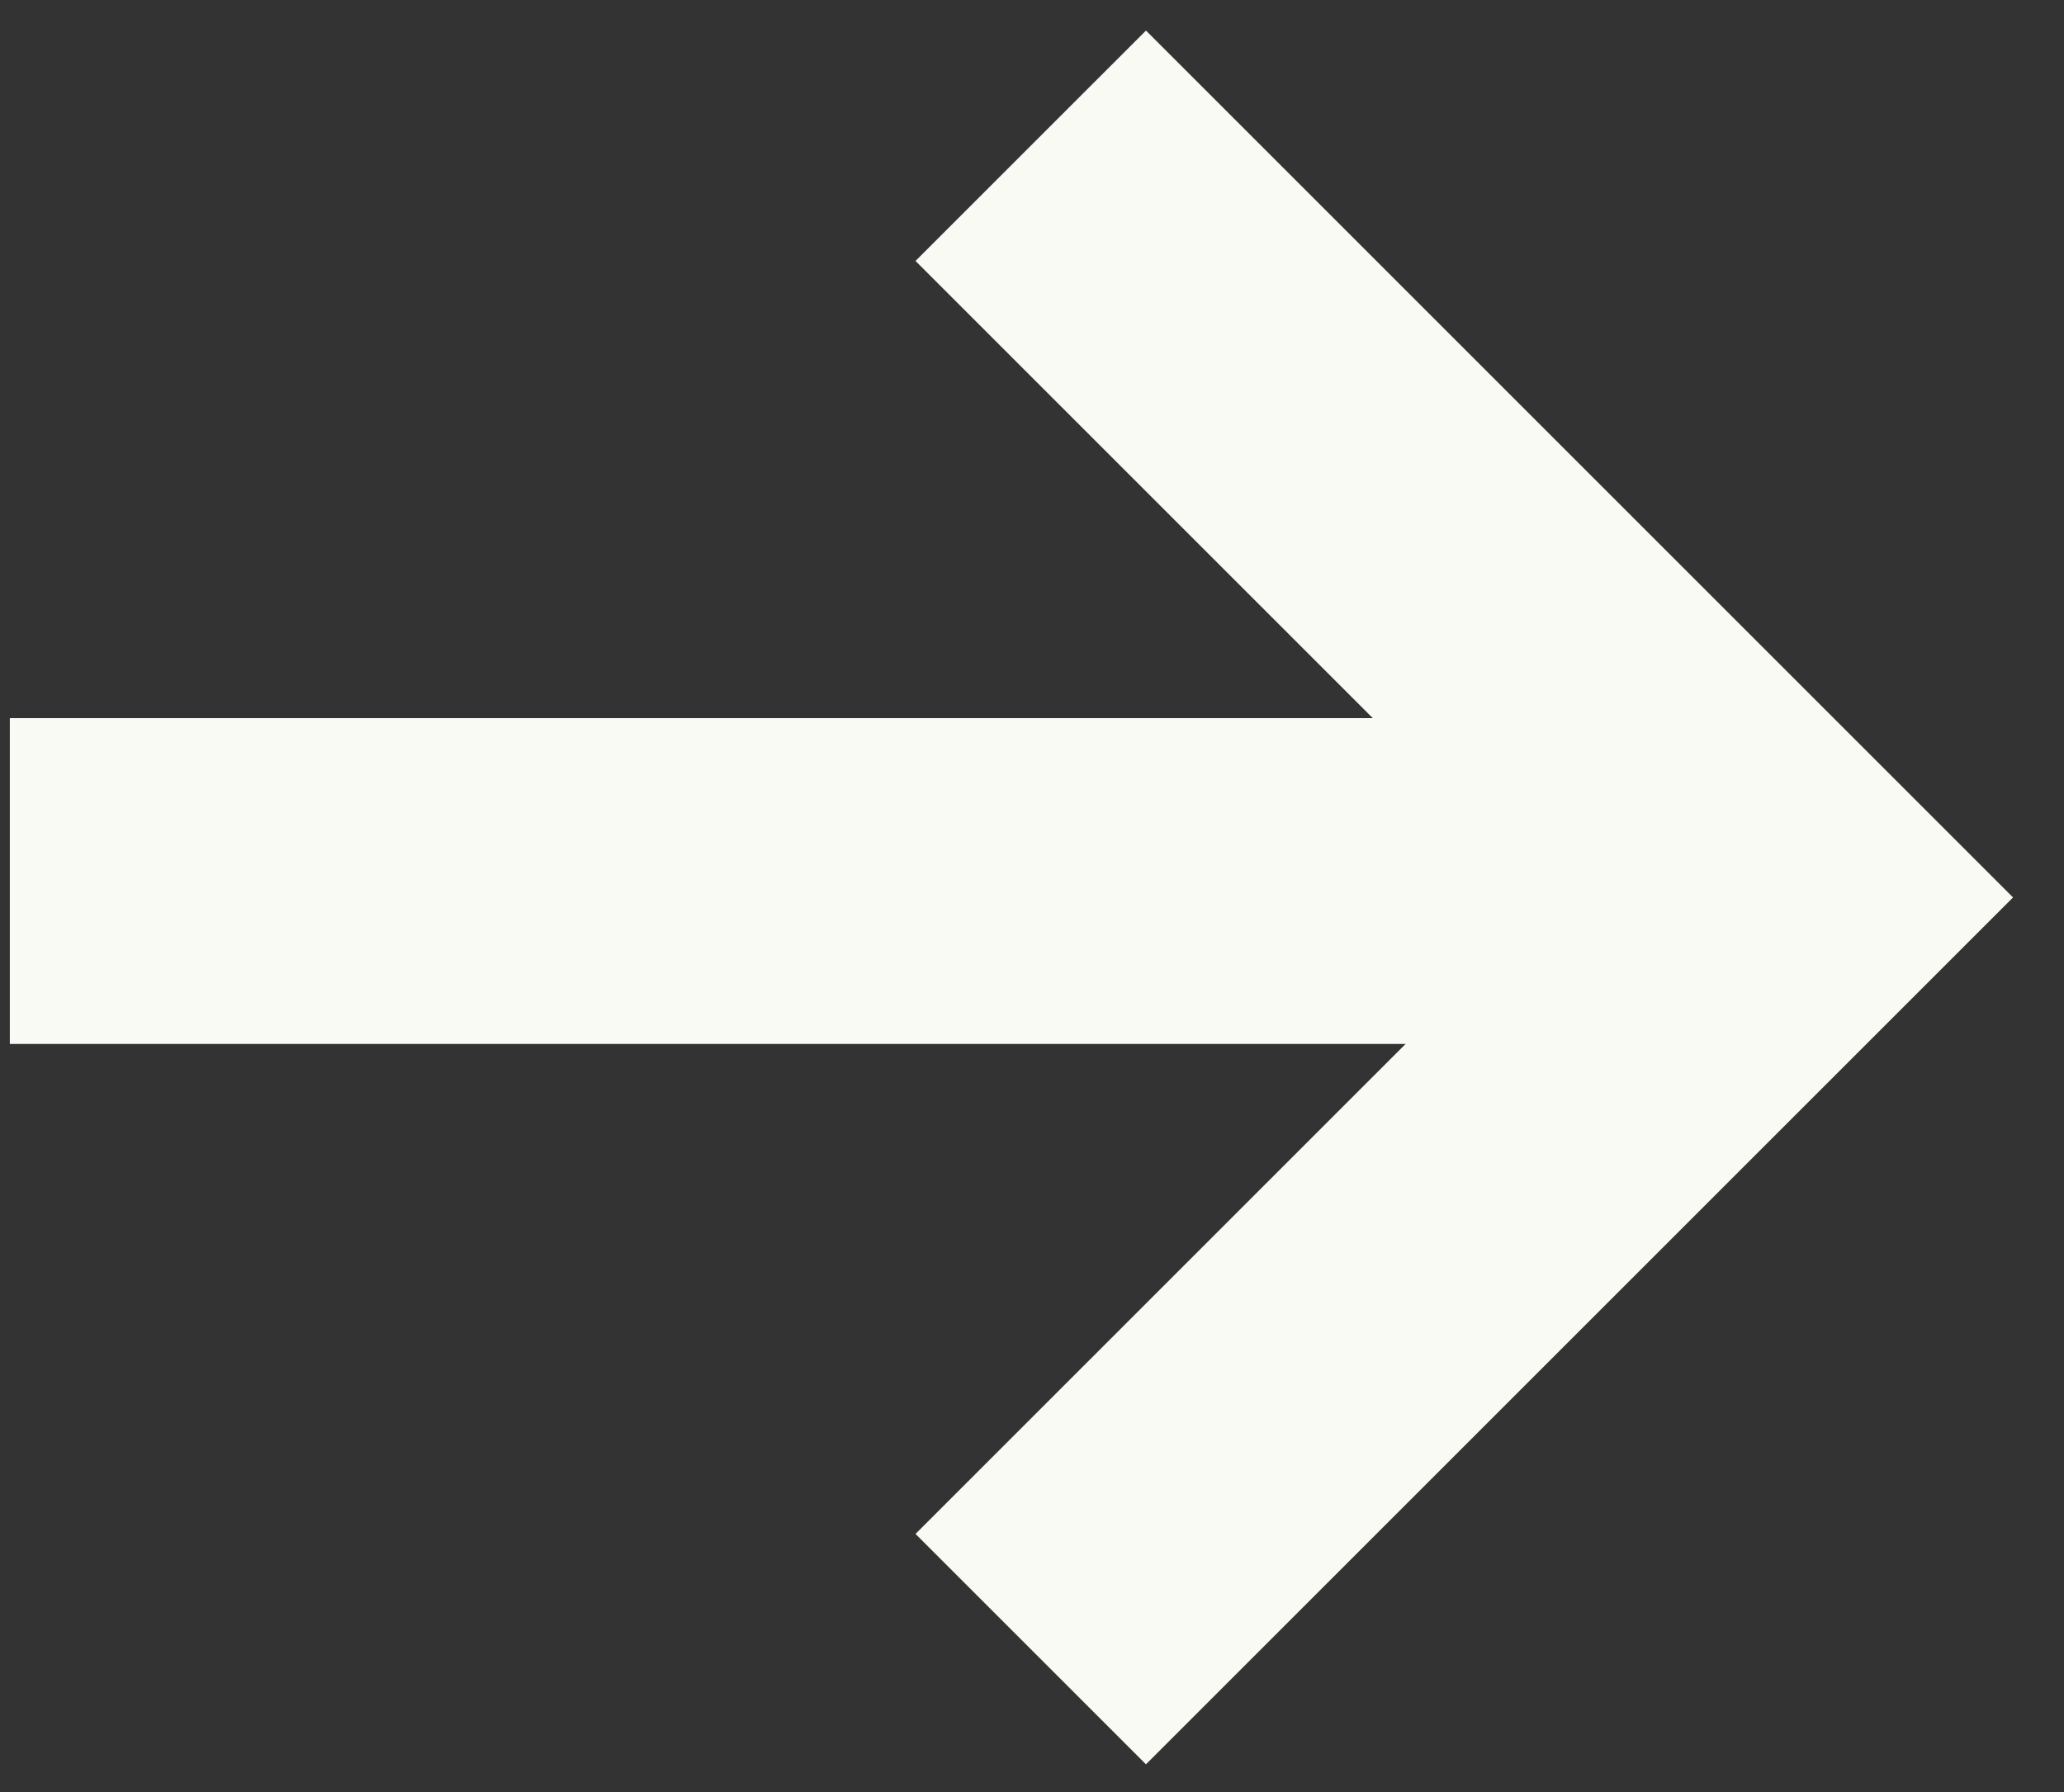 <svg width="38" height="33" viewBox="0 0 38 33" fill="none" xmlns="http://www.w3.org/2000/svg">
  <rect x="0" y="0" width="38" height="33" fill="#333333" stroke="none"/>
  <path d="M0.181 16.224H31.181" stroke="#F9FAF4" stroke-width="6"/>
  <path d="M18.977 2.684L32.819 16.526L18.977 30.368" stroke="#F9FAF4" stroke-width="6"/>
</svg>